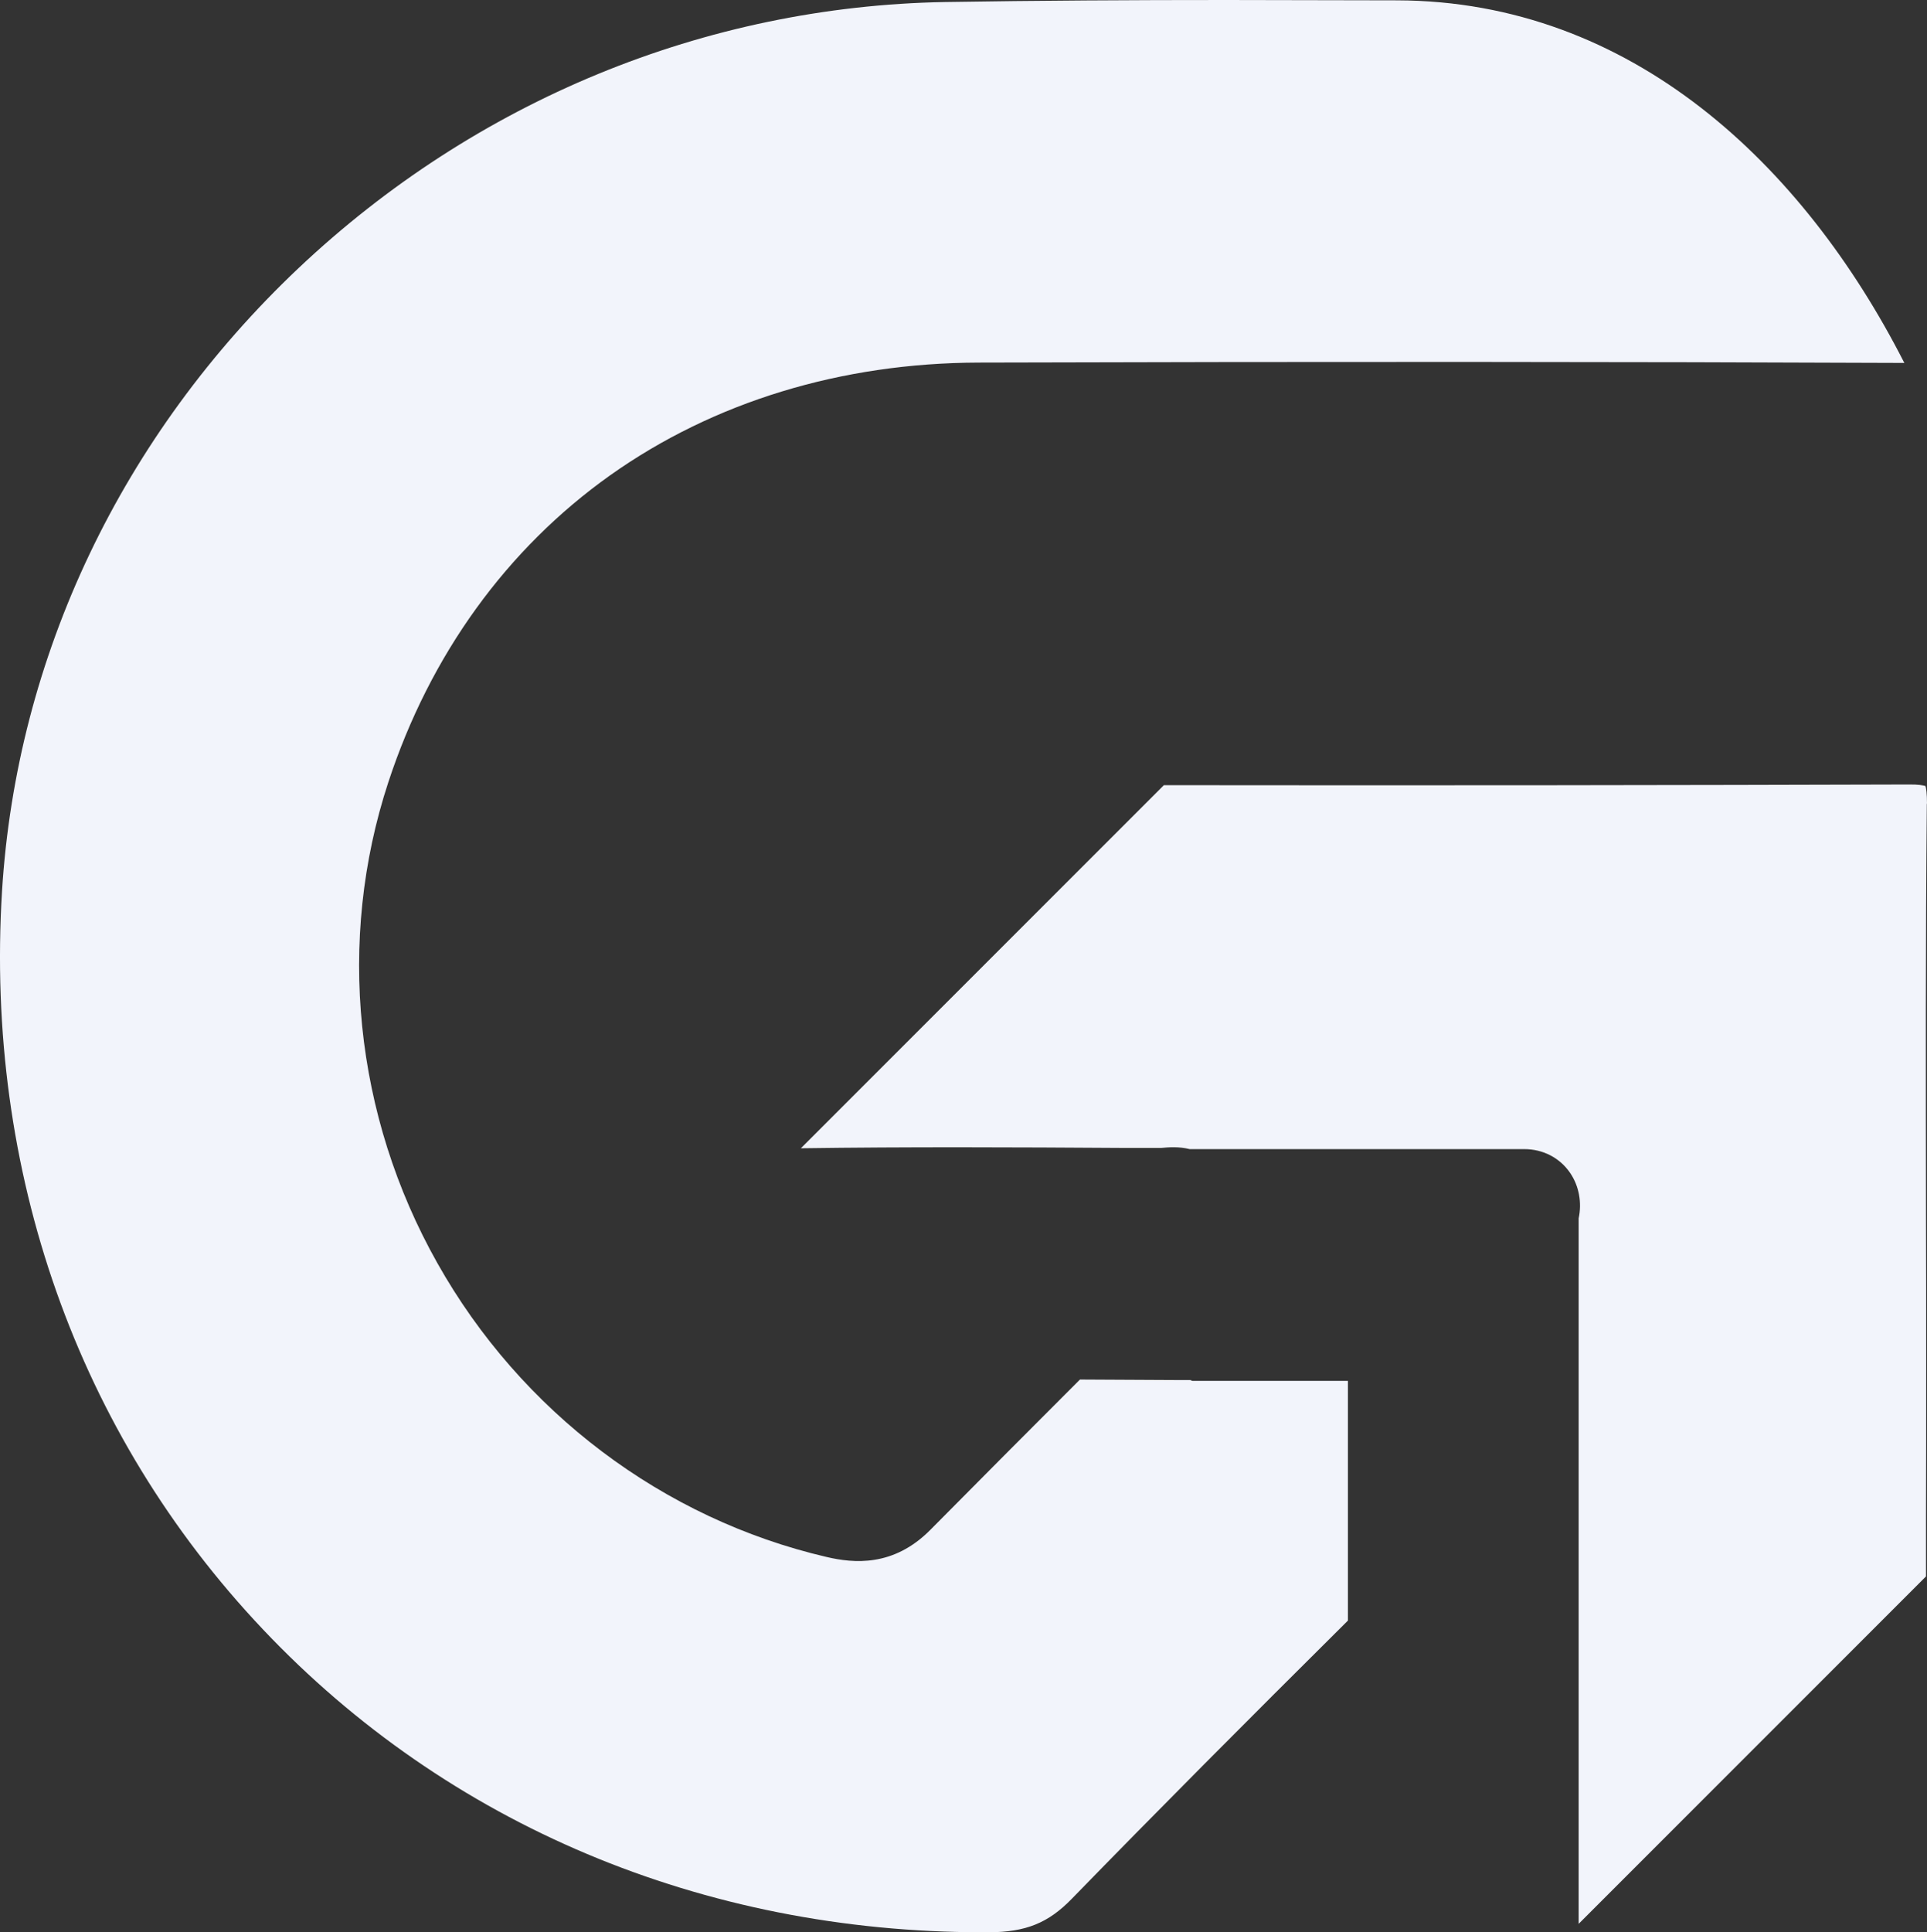 <svg xmlns="http://www.w3.org/2000/svg" id="Layer_2" data-name="Layer 2" viewBox="0 0 114.34 114.63"><rect x="0" y="0" width="114.34" height="114.63" fill="#333333" stroke="none"/><defs><style>.cls-1{fill:#f2f4fb}</style></defs><g id="Layer_1-2" data-name="Layer 1"><path d="M70.61 81.87h-.78l-5.75-.03c-3 3-5.94 5.95-8.88 8.92-2.19 2.21-4.55 1.98-6.14 1.61-9.72-2.26-18.15-8.62-23.11-17.44-4.93-8.75-5.99-19.15-2.91-28.52 2.48-7.56 7.03-13.85 13.16-18.21 6.13-4.35 13.7-6.67 21.88-6.69 20.49-.06 38.43-.05 54.83.02h.09c0-.02-.02-.03-.03-.05C107.01 9.81 96.83.06 82.9.02 79.56.02 76.17 0 72.77 0c-5.55 0-11.15.03-16.69.12-14.23.25-27.86 5.86-38.37 15.79C7.23 25.82.98 38.94.12 52.87-.9 69.48 4.59 85.03 15.6 96.66c10.96 11.59 26.12 17.97 42.72 17.97h.37c2.18-.01 3.51-.55 4.9-1.98 5.15-5.29 10.3-10.46 16.39-16.51V81.92h-9.23l-.12-.05Z" class="cls-1"/><path d="M114.34 47.68c0-.61-.05-.91-.09-1.05-.13-.04-.42-.1-1.02-.09-13.49.04-27.95.06-44.17.04L47.52 68.12c6.34-.09 12.78-.06 19-.02h2.39c.43-.04 1.03-.09 1.68.07h19.85c1.12 0 2.12.52 2.73 1.42.53.78.7 1.77.5 2.69v41.85l20.61-20.61v-3.37c.01-3.16.01-6.32.01-9.48 0-2.85 0-5.7-.01-8.55-.01-8.01-.03-16.29.05-24.44Z" class="cls-1"/></g></svg>